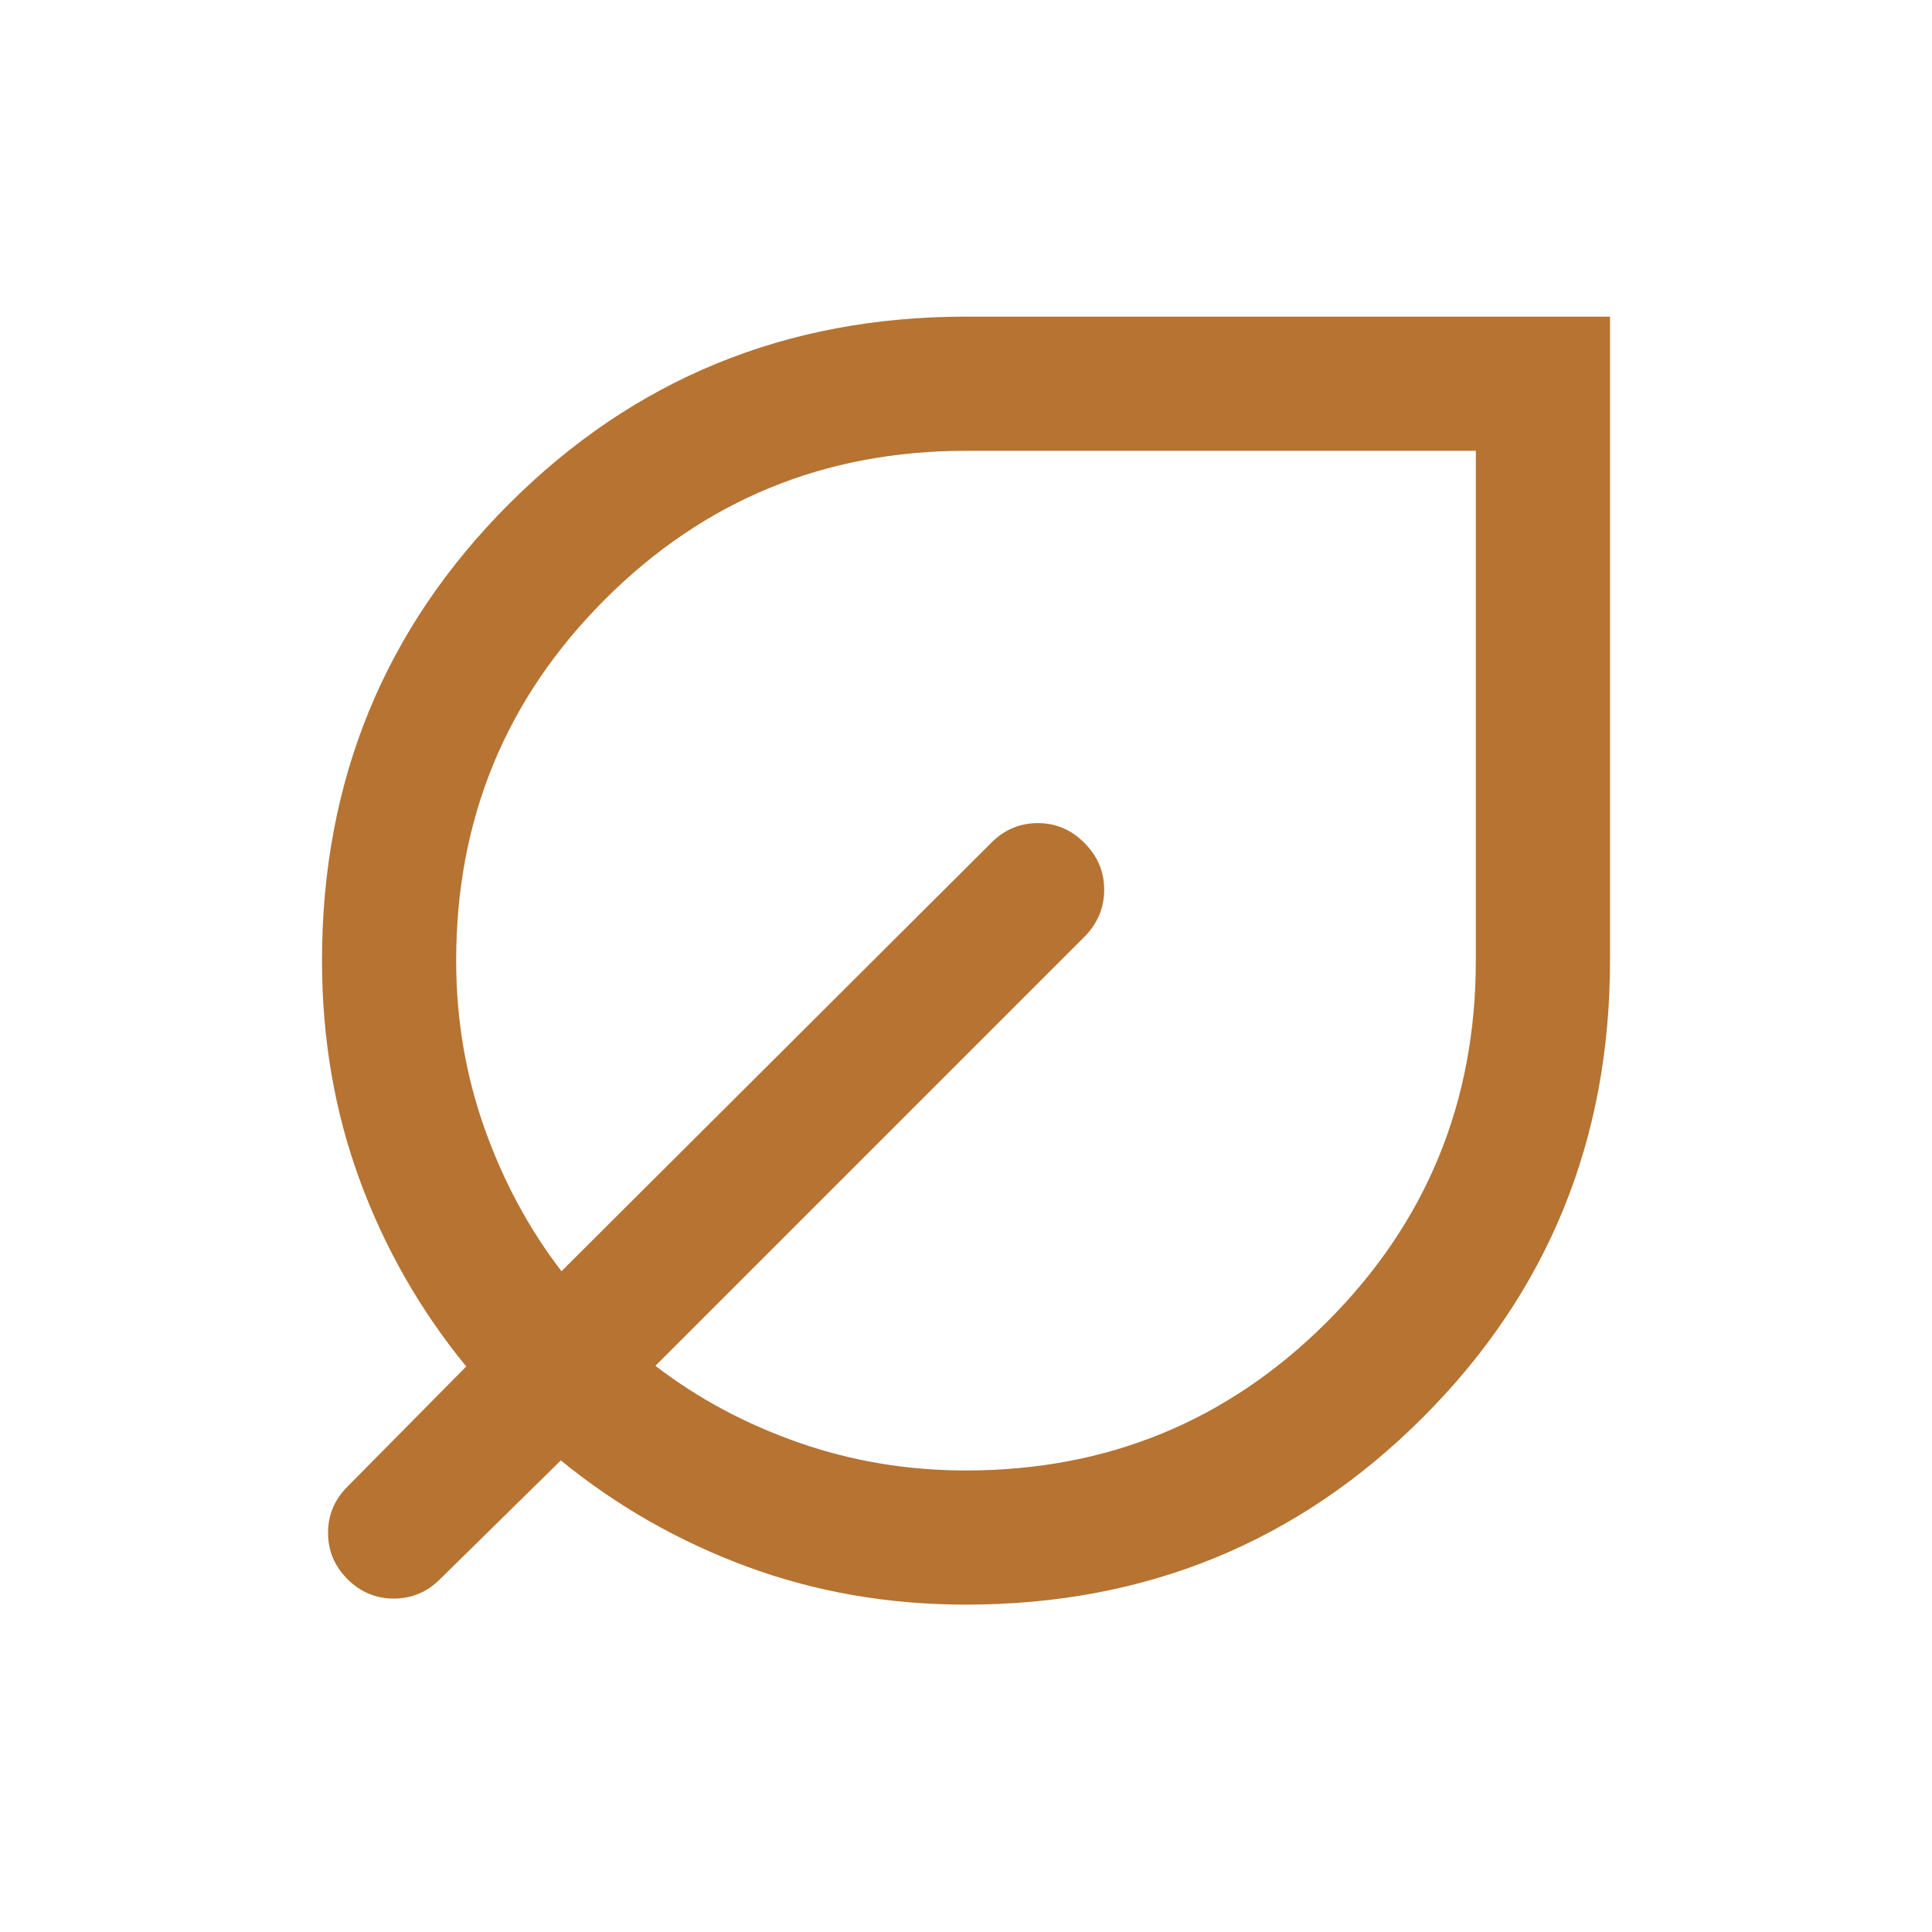<svg fill="#B67332" width="40px" viewBox="0 -960 960 960" height="40px" xmlns="http://www.w3.org/2000/svg"><path d="M480-162.67q-57.69 0-108.68-18.83-50.99-18.83-92.65-52.83l-60 59q-9.67 9.66-23 9.66-13.34 0-23-9.66-9.67-9.67-9.67-23 0-13.34 9.67-23l59-59.67q-34.23-41.78-52.95-92.72Q160-424.67 160-482.67q0-134 93-227t227-93h320v320q0 134-93 227t-227 93Zm0-66.66q105.56 0 179.44-73.89 73.89-73.89 73.89-179.45V-736H480q-105.56 0-179.44 73.89-73.89 73.89-73.89 179.44 0 43.49 14 83.08 14 39.59 38.33 71.26l213.67-213q9.66-9.67 23-9.67 13.33 0 23 9.67 10 9.86 10 23.43t-10 23.57l-213 213q31.66 24.33 71.25 38.16 39.59 13.84 83.08 13.84Zm0-253.34Z"></path></svg>